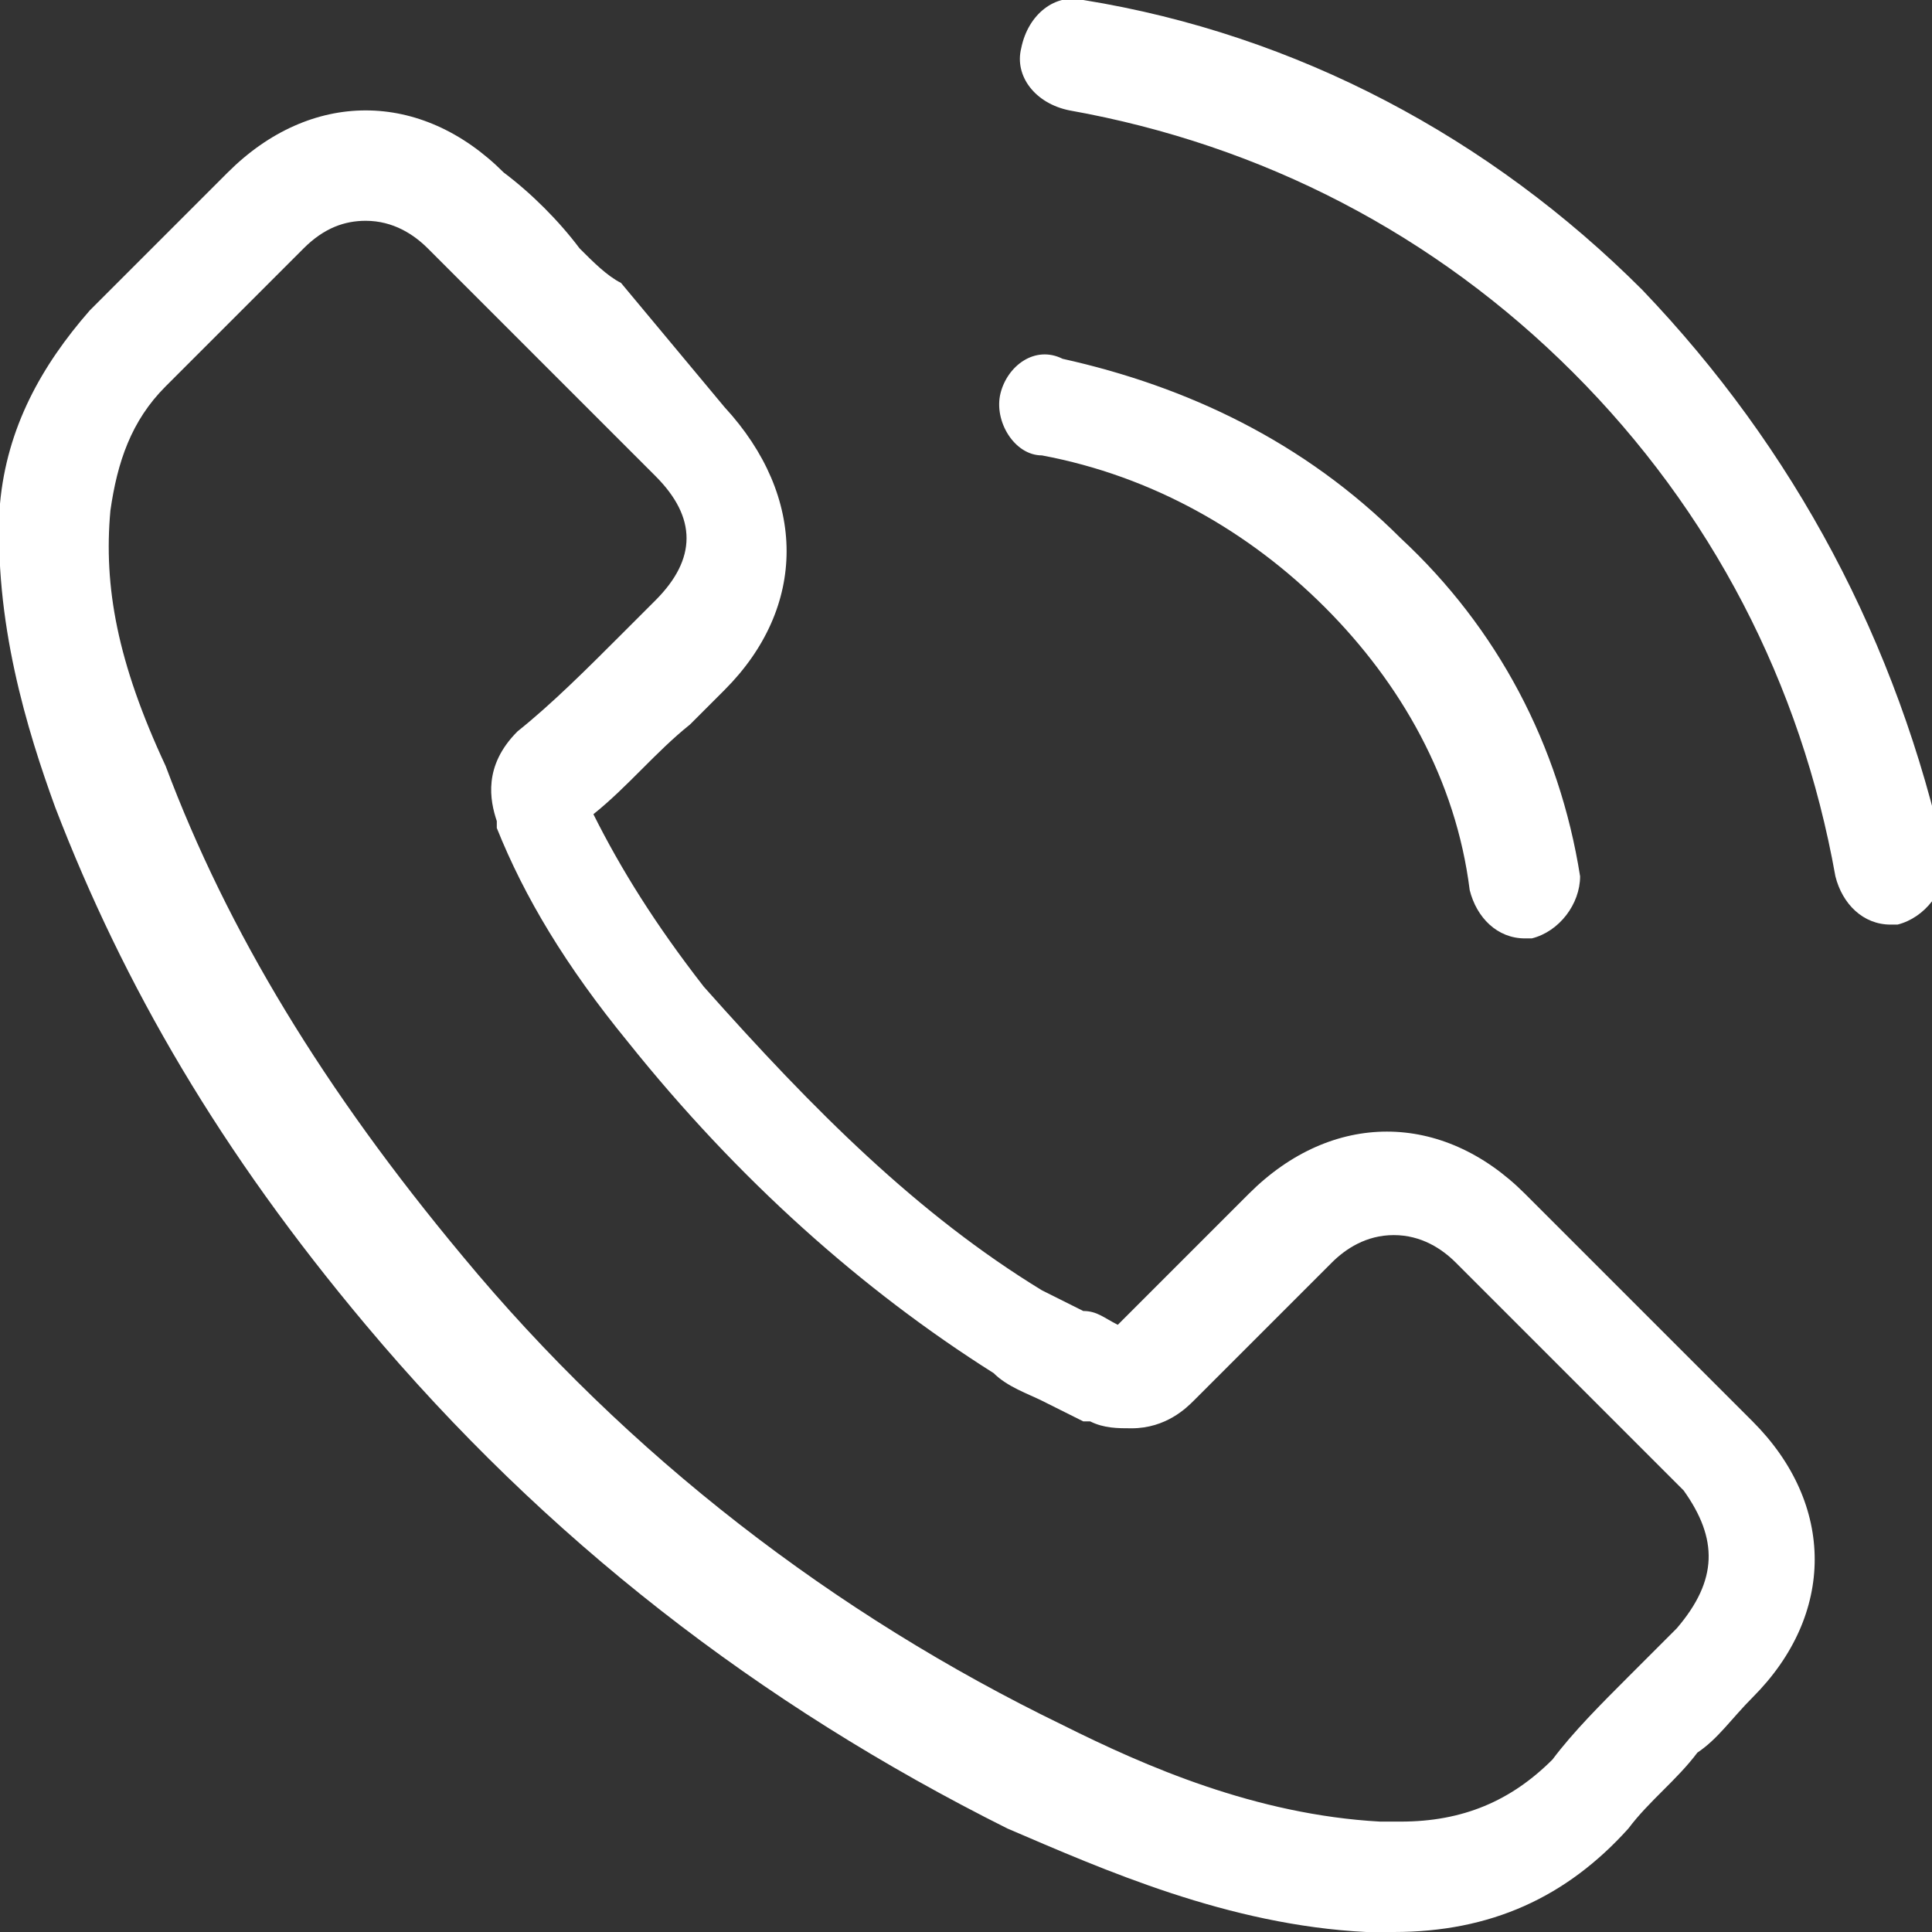 <?xml version="1.0" encoding="utf-8"?>
<!-- Generator: Adobe Illustrator 21.1.0, SVG Export Plug-In . SVG Version: 6.00 Build 0)  -->
<svg version="1.1" id="Layer_1" xmlns="http://www.w3.org/2000/svg" xmlns:xlink="http://www.w3.org/1999/xlink" x="0px" y="0px"
	 viewBox="0 0 28 28" style="enable-background:new 0 0 28 28;" xml:space="preserve">
<rect x="0" y="0" width="28" height="28" fill="#333333" stroke="none"/>
<style type="text/css">
	.st0{fill:#FFFFFF;}
</style>
<g>
	<g>
		<path class="st0" d="M22.1,17.3c-0.6-0.6-1.3-0.9-2-0.9c-0.7,0-1.4,0.3-2,0.9l-1.9,1.9c-0.2-0.1-0.3-0.2-0.5-0.2
			c-0.2-0.1-0.4-0.2-0.6-0.3c-1.8-1.1-3.3-2.6-4.9-4.4c-0.7-0.9-1.2-1.7-1.6-2.5c0.5-0.4,0.9-0.9,1.4-1.3c0.2-0.2,0.3-0.3,0.5-0.5
			c1.2-1.2,1.2-2.8,0-4.1L9,4.1C8.8,4,8.6,3.8,8.4,3.6C8.1,3.2,7.7,2.8,7.3,2.5c-0.6-0.6-1.3-0.9-2-0.9c-0.7,0-1.4,0.3-2,0.9
			c0,0,0,0,0,0l-2,2C0.6,5.3,0.1,6.2,0,7.3c-0.1,1.7,0.4,3.3,0.8,4.4c1,2.6,2.4,5,4.5,7.5c2.6,3.1,5.7,5.5,9.3,7.3
			c1.4,0.6,3.2,1.4,5.2,1.5c0.1,0,0.3,0,0.4,0c1.4,0,2.5-0.5,3.4-1.5c0,0,0,0,0,0c0.3-0.4,0.7-0.7,1-1.1c0.3-0.2,0.5-0.5,0.8-0.8
			c0.6-0.6,0.9-1.3,0.9-2c0-0.7-0.3-1.4-0.9-2L22.1,17.3z M24.3,23.6c-0.2,0.2-0.5,0.5-0.7,0.7c-0.4,0.4-0.8,0.8-1.1,1.2
			c-0.6,0.6-1.3,0.9-2.2,0.9c-0.1,0-0.2,0-0.3,0c-1.8-0.1-3.4-0.8-4.6-1.4c-3.3-1.6-6.3-3.9-8.7-6.8c-2-2.4-3.4-4.7-4.3-7.1
			C1.7,9.6,1.5,8.5,1.6,7.4c0.1-0.7,0.3-1.3,0.8-1.8l2-2c0.3-0.3,0.6-0.4,0.9-0.4c0.4,0,0.7,0.2,0.9,0.4c0,0,0,0,0,0
			C6.6,4,6.9,4.3,7.3,4.7c0.2,0.2,0.4,0.4,0.6,0.6l1.6,1.6c0.6,0.6,0.6,1.2,0,1.8C9.3,8.9,9.1,9.1,9,9.2c-0.5,0.5-1,1-1.5,1.4
			c0,0,0,0,0,0c-0.5,0.5-0.4,1-0.3,1.3c0,0,0,0,0,0.1c0.4,1,1,2,1.9,3.1l0,0c1.6,2,3.4,3.6,5.3,4.8c0.2,0.2,0.5,0.3,0.7,0.4
			c0.2,0.1,0.4,0.2,0.6,0.3c0,0,0,0,0.1,0c0.2,0.1,0.4,0.1,0.6,0.1c0.5,0,0.8-0.3,0.9-0.4l2-2c0.2-0.2,0.5-0.4,0.9-0.4
			c0.4,0,0.7,0.2,0.9,0.4c0,0,0,0,0,0l3.3,3.3C24.9,22.3,24.9,22.9,24.3,23.6z M19.2,8.8c1.1,1.1,1.9,2.5,2.1,4.1
			c0.1,0.4,0.4,0.7,0.8,0.7c0,0,0.1,0,0.1,0c0.4-0.1,0.7-0.5,0.7-0.9c-0.3-1.9-1.2-3.6-2.6-4.9c-1.4-1.4-3.1-2.2-4.9-2.6
			C15,5,14.6,5.3,14.5,5.7c-0.1,0.4,0.2,0.9,0.6,0.9C16.7,6.9,18.1,7.7,19.2,8.8z M23.8,4.2c-2.2-2.2-5-3.7-8.1-4.2
			c-0.4-0.1-0.8,0.2-0.9,0.7c-0.1,0.4,0.2,0.8,0.7,0.9c2.8,0.5,5.3,1.8,7.3,3.8c2,2,3.3,4.5,3.8,7.3c0.1,0.4,0.4,0.7,0.8,0.7
			c0,0,0.1,0,0.1,0c0.4-0.1,0.7-0.5,0.7-0.9C27.5,9.3,26,6.5,23.8,4.2z"/>
	</g>
</g>
</svg>

